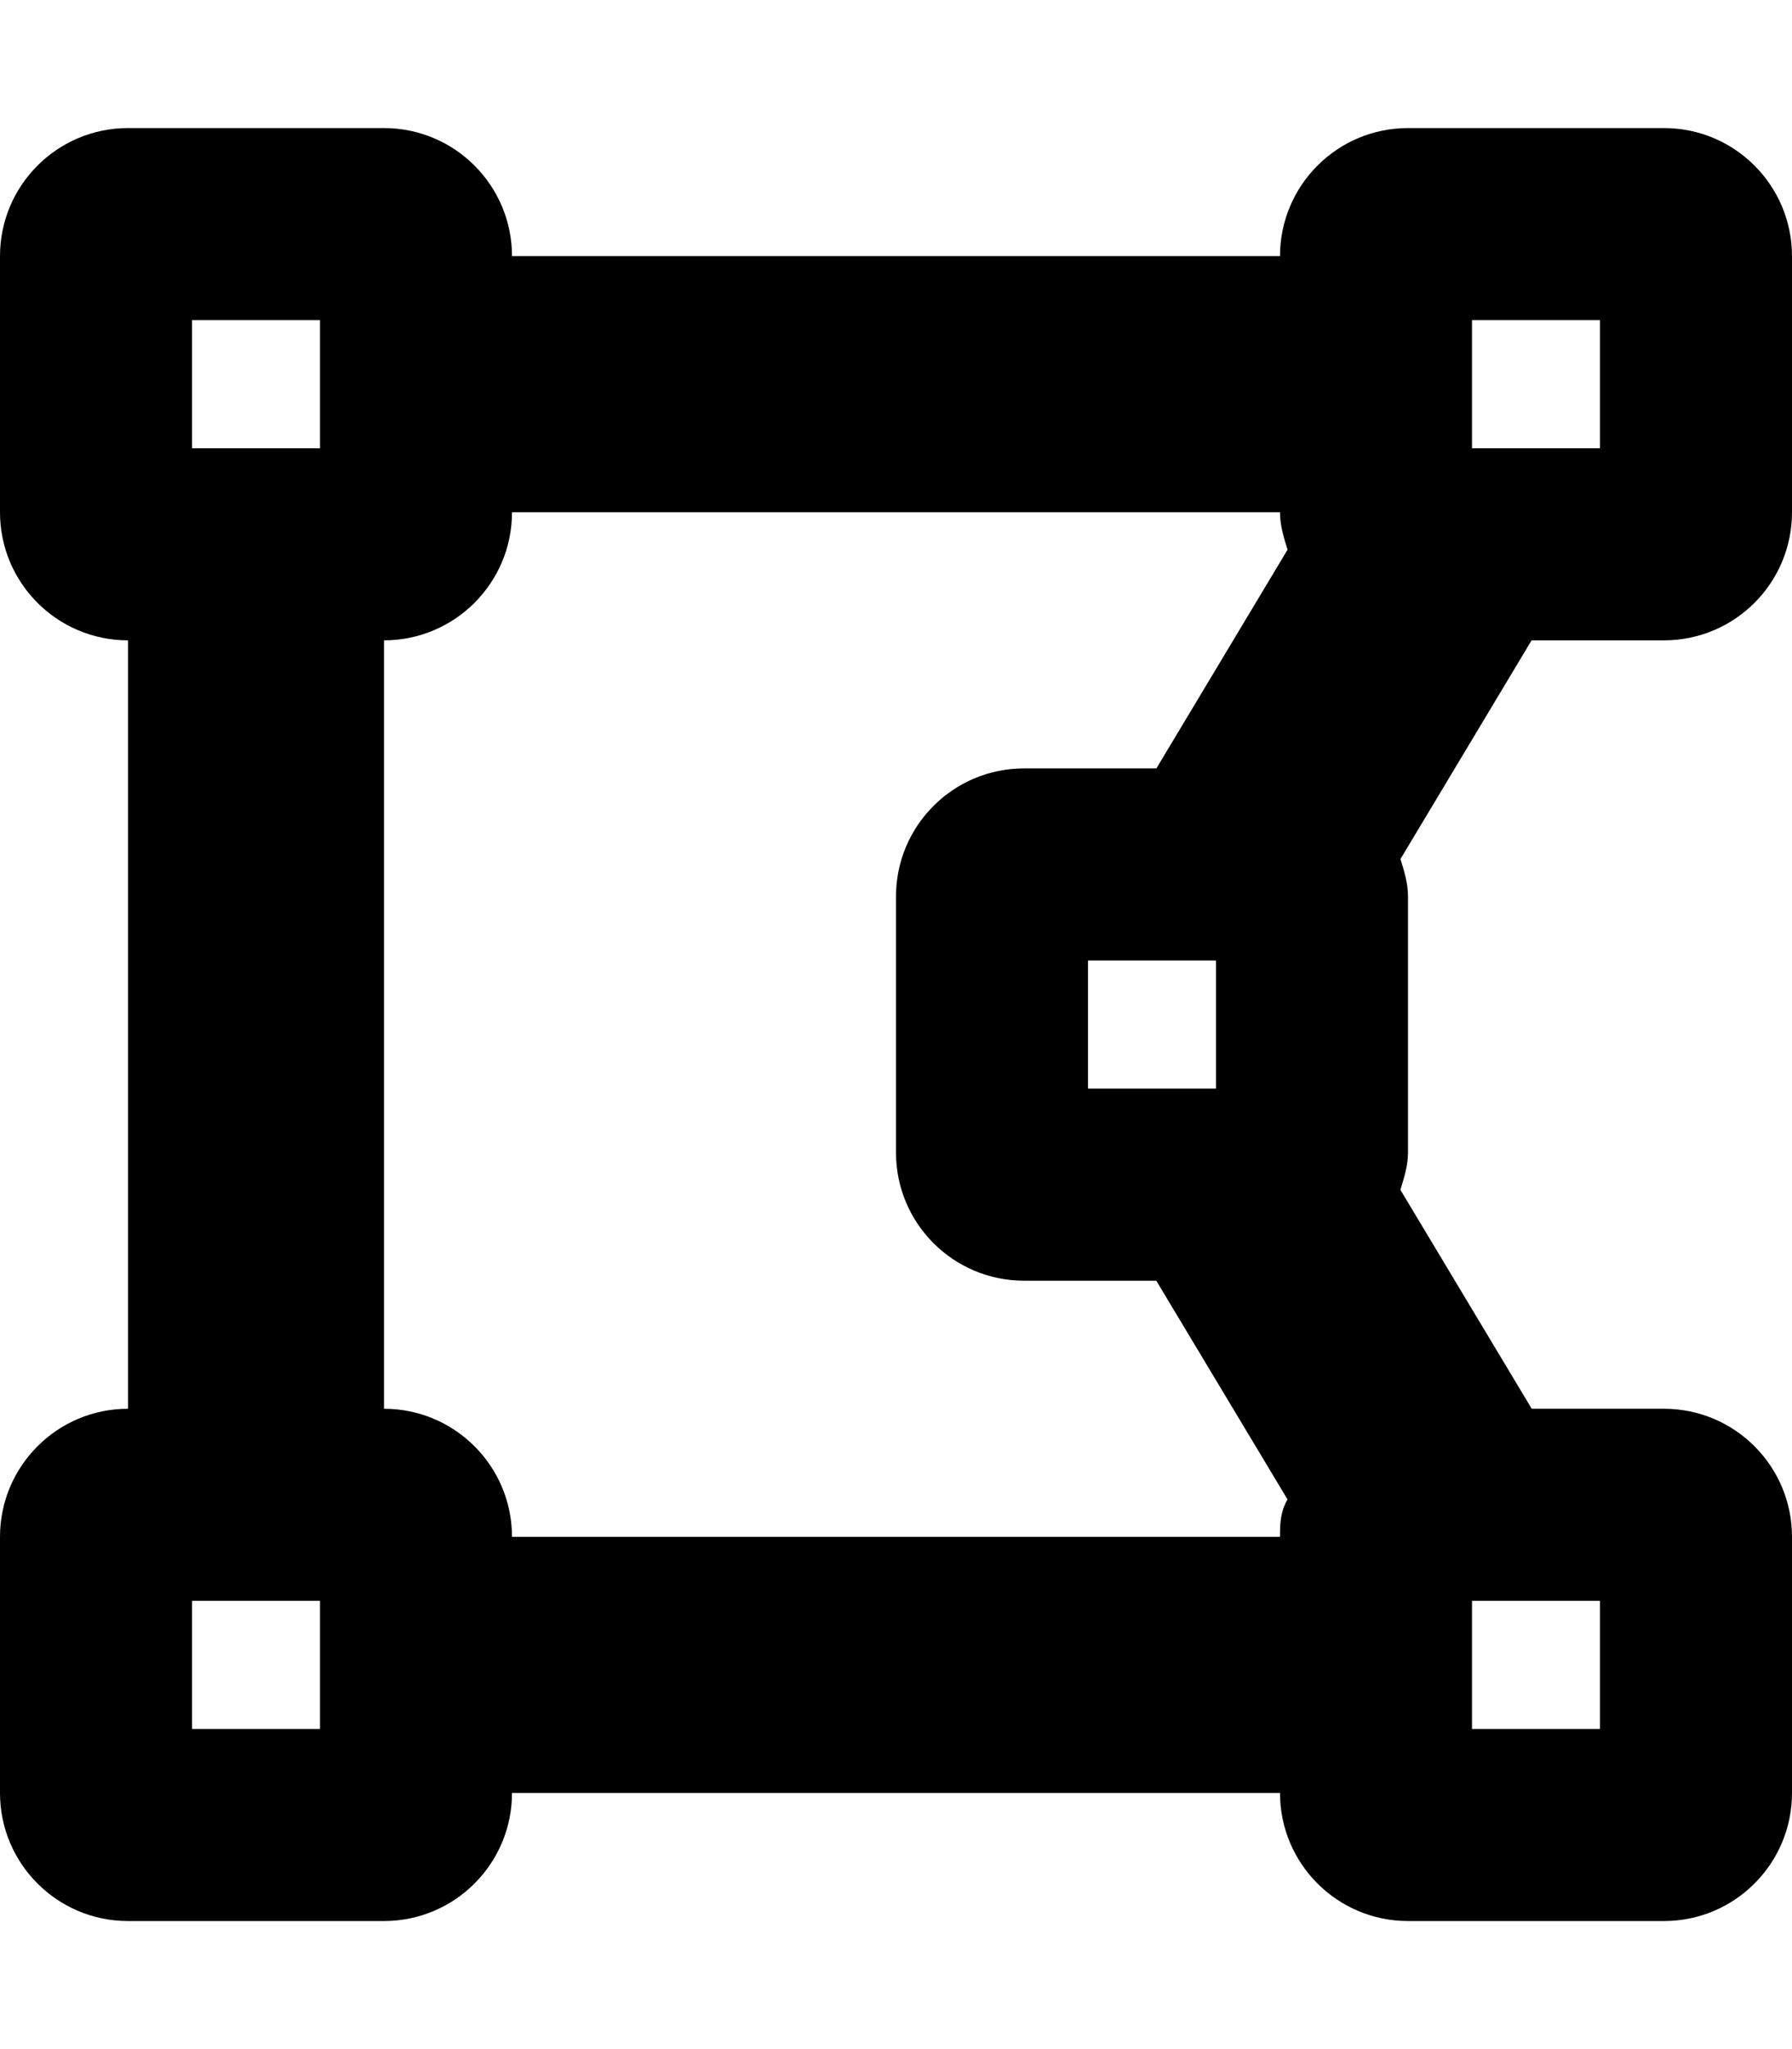 <svg xmlns="http://www.w3.org/2000/svg" viewBox="0 0 448 512"><!--! Font Awesome Pro 6.0.0-beta3 by @fontawesome - https://fontawesome.com License - https://fontawesome.com/license (Commercial License) Copyright 2021 Fonticons, Inc. --><path d="M416 160c17.67 0 32-14.33 32-32V64c0-17.67-14.33-32-32-32h-64c-17.67 0-32 14.33-32 32H128c0-17.67-14.33-32-32-32H32C14.33 32 0 46.33 0 64v64c0 17.67 14.33 32 32 32v192c-17.67 0-32 14.33-32 32v64c0 17.67 14.33 32 32 32h64c17.67 0 32-14.33 32-32h192c0 17.67 14.33 32 32 32h64c17.67 0 32-14.33 32-32v-64c0-17.67-14.33-32-32-32h-33.07L350.1 297.3C351 294.3 352 291.3 352 288V224c0-3.316-.951-6.342-1.887-9.35L382.9 160H416zM80 432h-32v-32h32V432zM80 112h-32v-32h32V112zM289.1 192H256c-17.67 0-32 14.33-32 32v64c0 17.67 14.33 32 32 32h33.07l32.81 54.65C320.1 377.7 320 380.7 320 384H128c0-17.67-14.33-32-32-32V160c17.67 0 32-14.33 32-32h192c0 3.316 .953 6.341 1.889 9.349L289.1 192zM304 240v32h-32v-32H304zM368 400h32v32h-32V400zM368 80h32v32h-32V80z"/></svg>